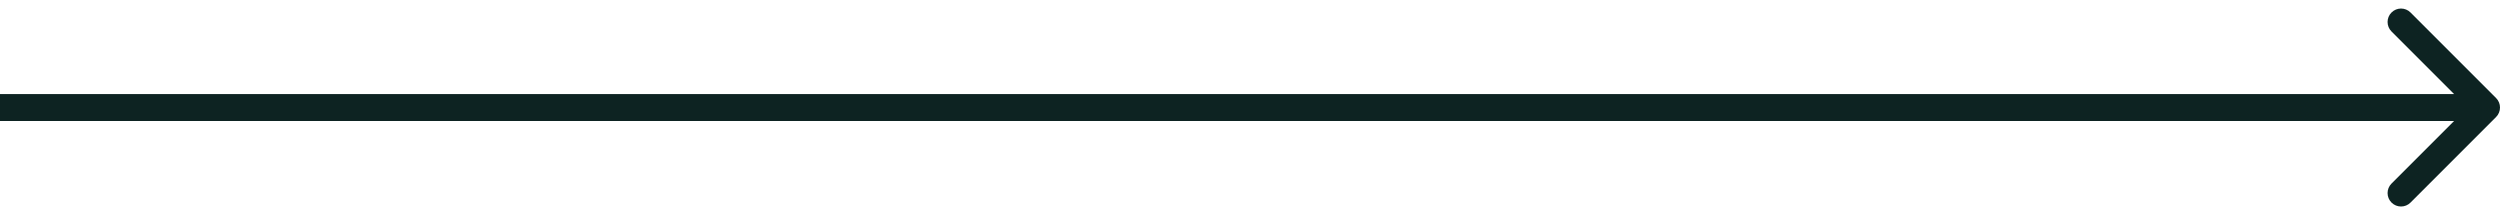 <svg width="186" height="16" viewBox="0 0 186 16" fill="none" xmlns="http://www.w3.org/2000/svg">
<path d="M185.707 8.707C186.098 8.317 186.098 7.683 185.707 7.293L179.343 0.929C178.953 0.538 178.319 0.538 177.929 0.929C177.538 1.319 177.538 1.953 177.929 2.343L183.586 8L177.929 13.657C177.538 14.047 177.538 14.681 177.929 15.071C178.319 15.462 178.953 15.462 179.343 15.071L185.707 8.707ZM0 9H185V7H0V9Z" fill="#0D2322"/>
</svg>
